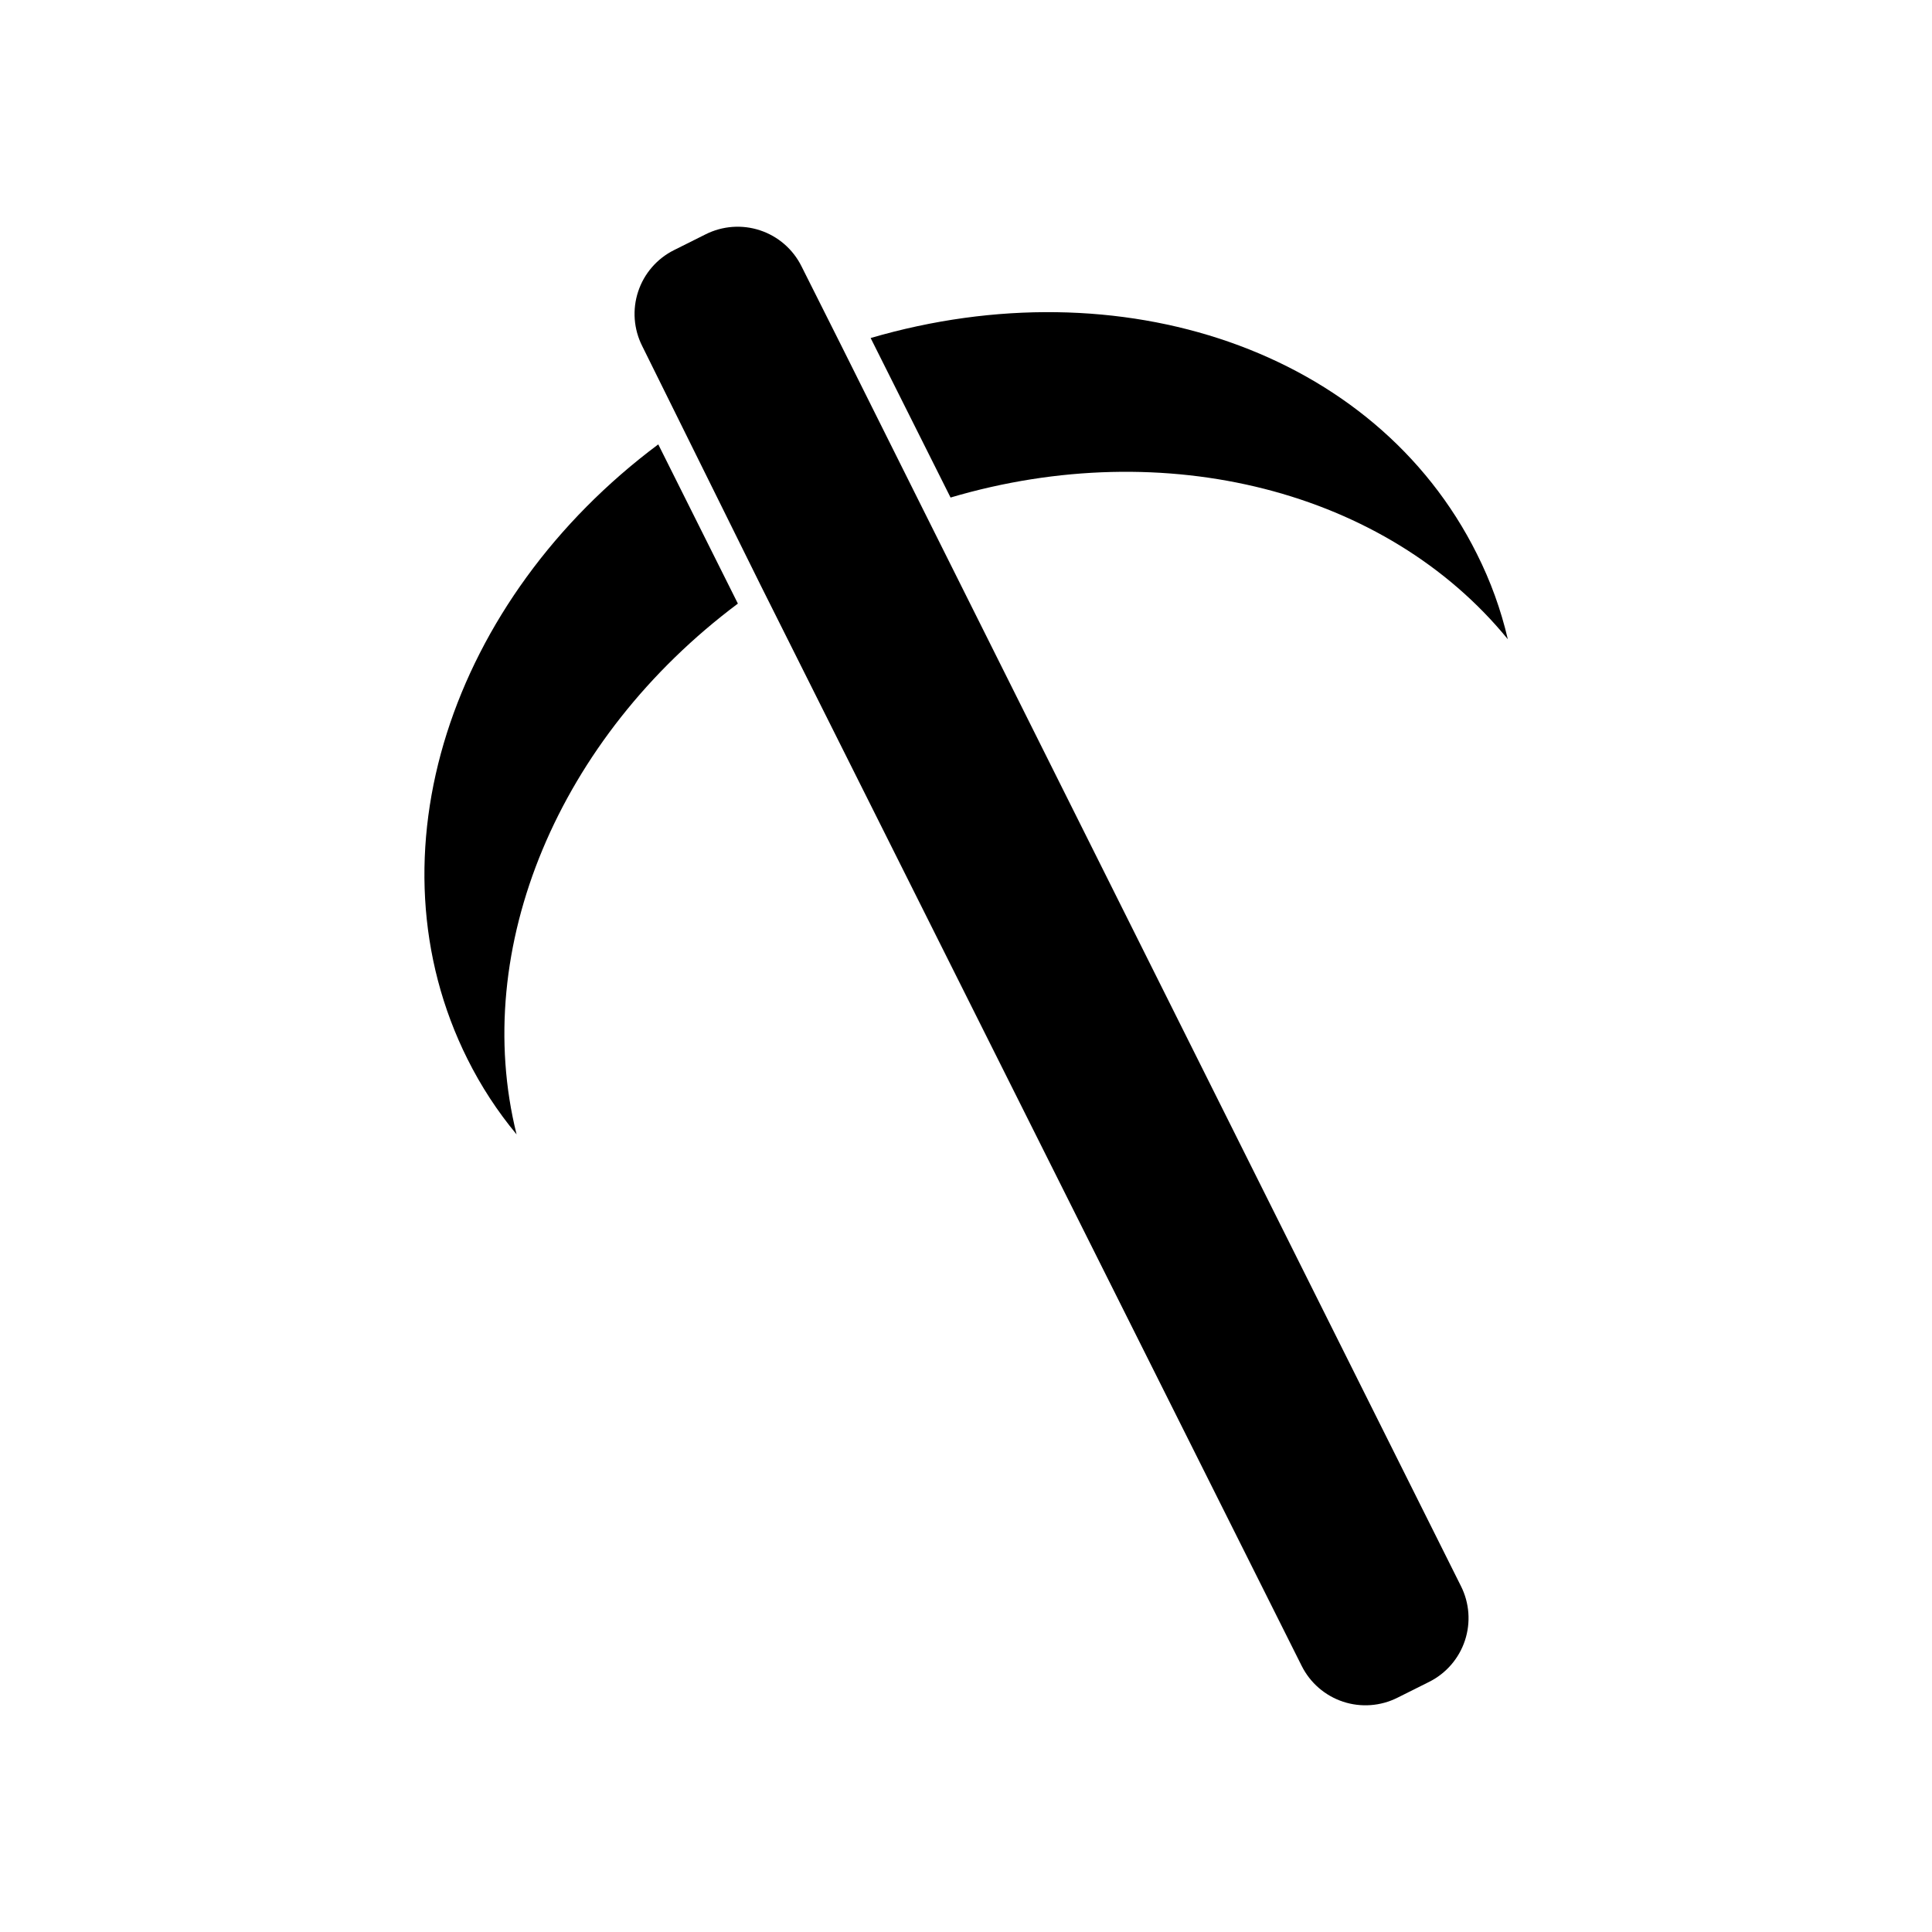 <?xml version="1.0" encoding="UTF-8"?>
<!-- Uploaded to: SVG Repo, www.svgrepo.com, Generator: SVG Repo Mixer Tools -->
<svg fill="#000000" width="800px" height="800px" version="1.1" viewBox="144 144 512 512" xmlns="http://www.w3.org/2000/svg">
 <g>
  <path d="m388.27 278.3-21.098-42.273-10.785-21.488c-2.246-4.5-6.191-7.918-10.961-9.496-4.773-1.582-9.977-1.195-14.465 1.07l-8.344 4.172c-4.5 2.246-7.918 6.191-9.496 10.965-1.582 4.769-1.195 9.977 1.074 14.465l31.488 63.605 143.27 286.15c2.246 4.496 6.191 7.914 10.961 9.496 4.773 1.578 9.977 1.191 14.465-1.074l8.344-4.172c4.5-2.246 7.918-6.191 9.496-10.965 1.582-4.769 1.195-9.977-1.074-14.461z"/>
  <path d="m267.91 424.71c3.547 7.117 7.906 13.801 12.988 19.918-12.281-49.359 11.098-105.09 58.648-140.67l-21.098-42.195c-54.949 41.012-77.617 108.79-50.539 162.95z"/>
  <path d="m535.4 290.81c-27-54.16-94.465-76.594-160.67-57.23l21.176 42.273c56.992-16.844 115.56-1.809 147.68 37.551-1.824-7.828-4.57-15.414-8.188-22.594z"/>
 </g>
</svg>